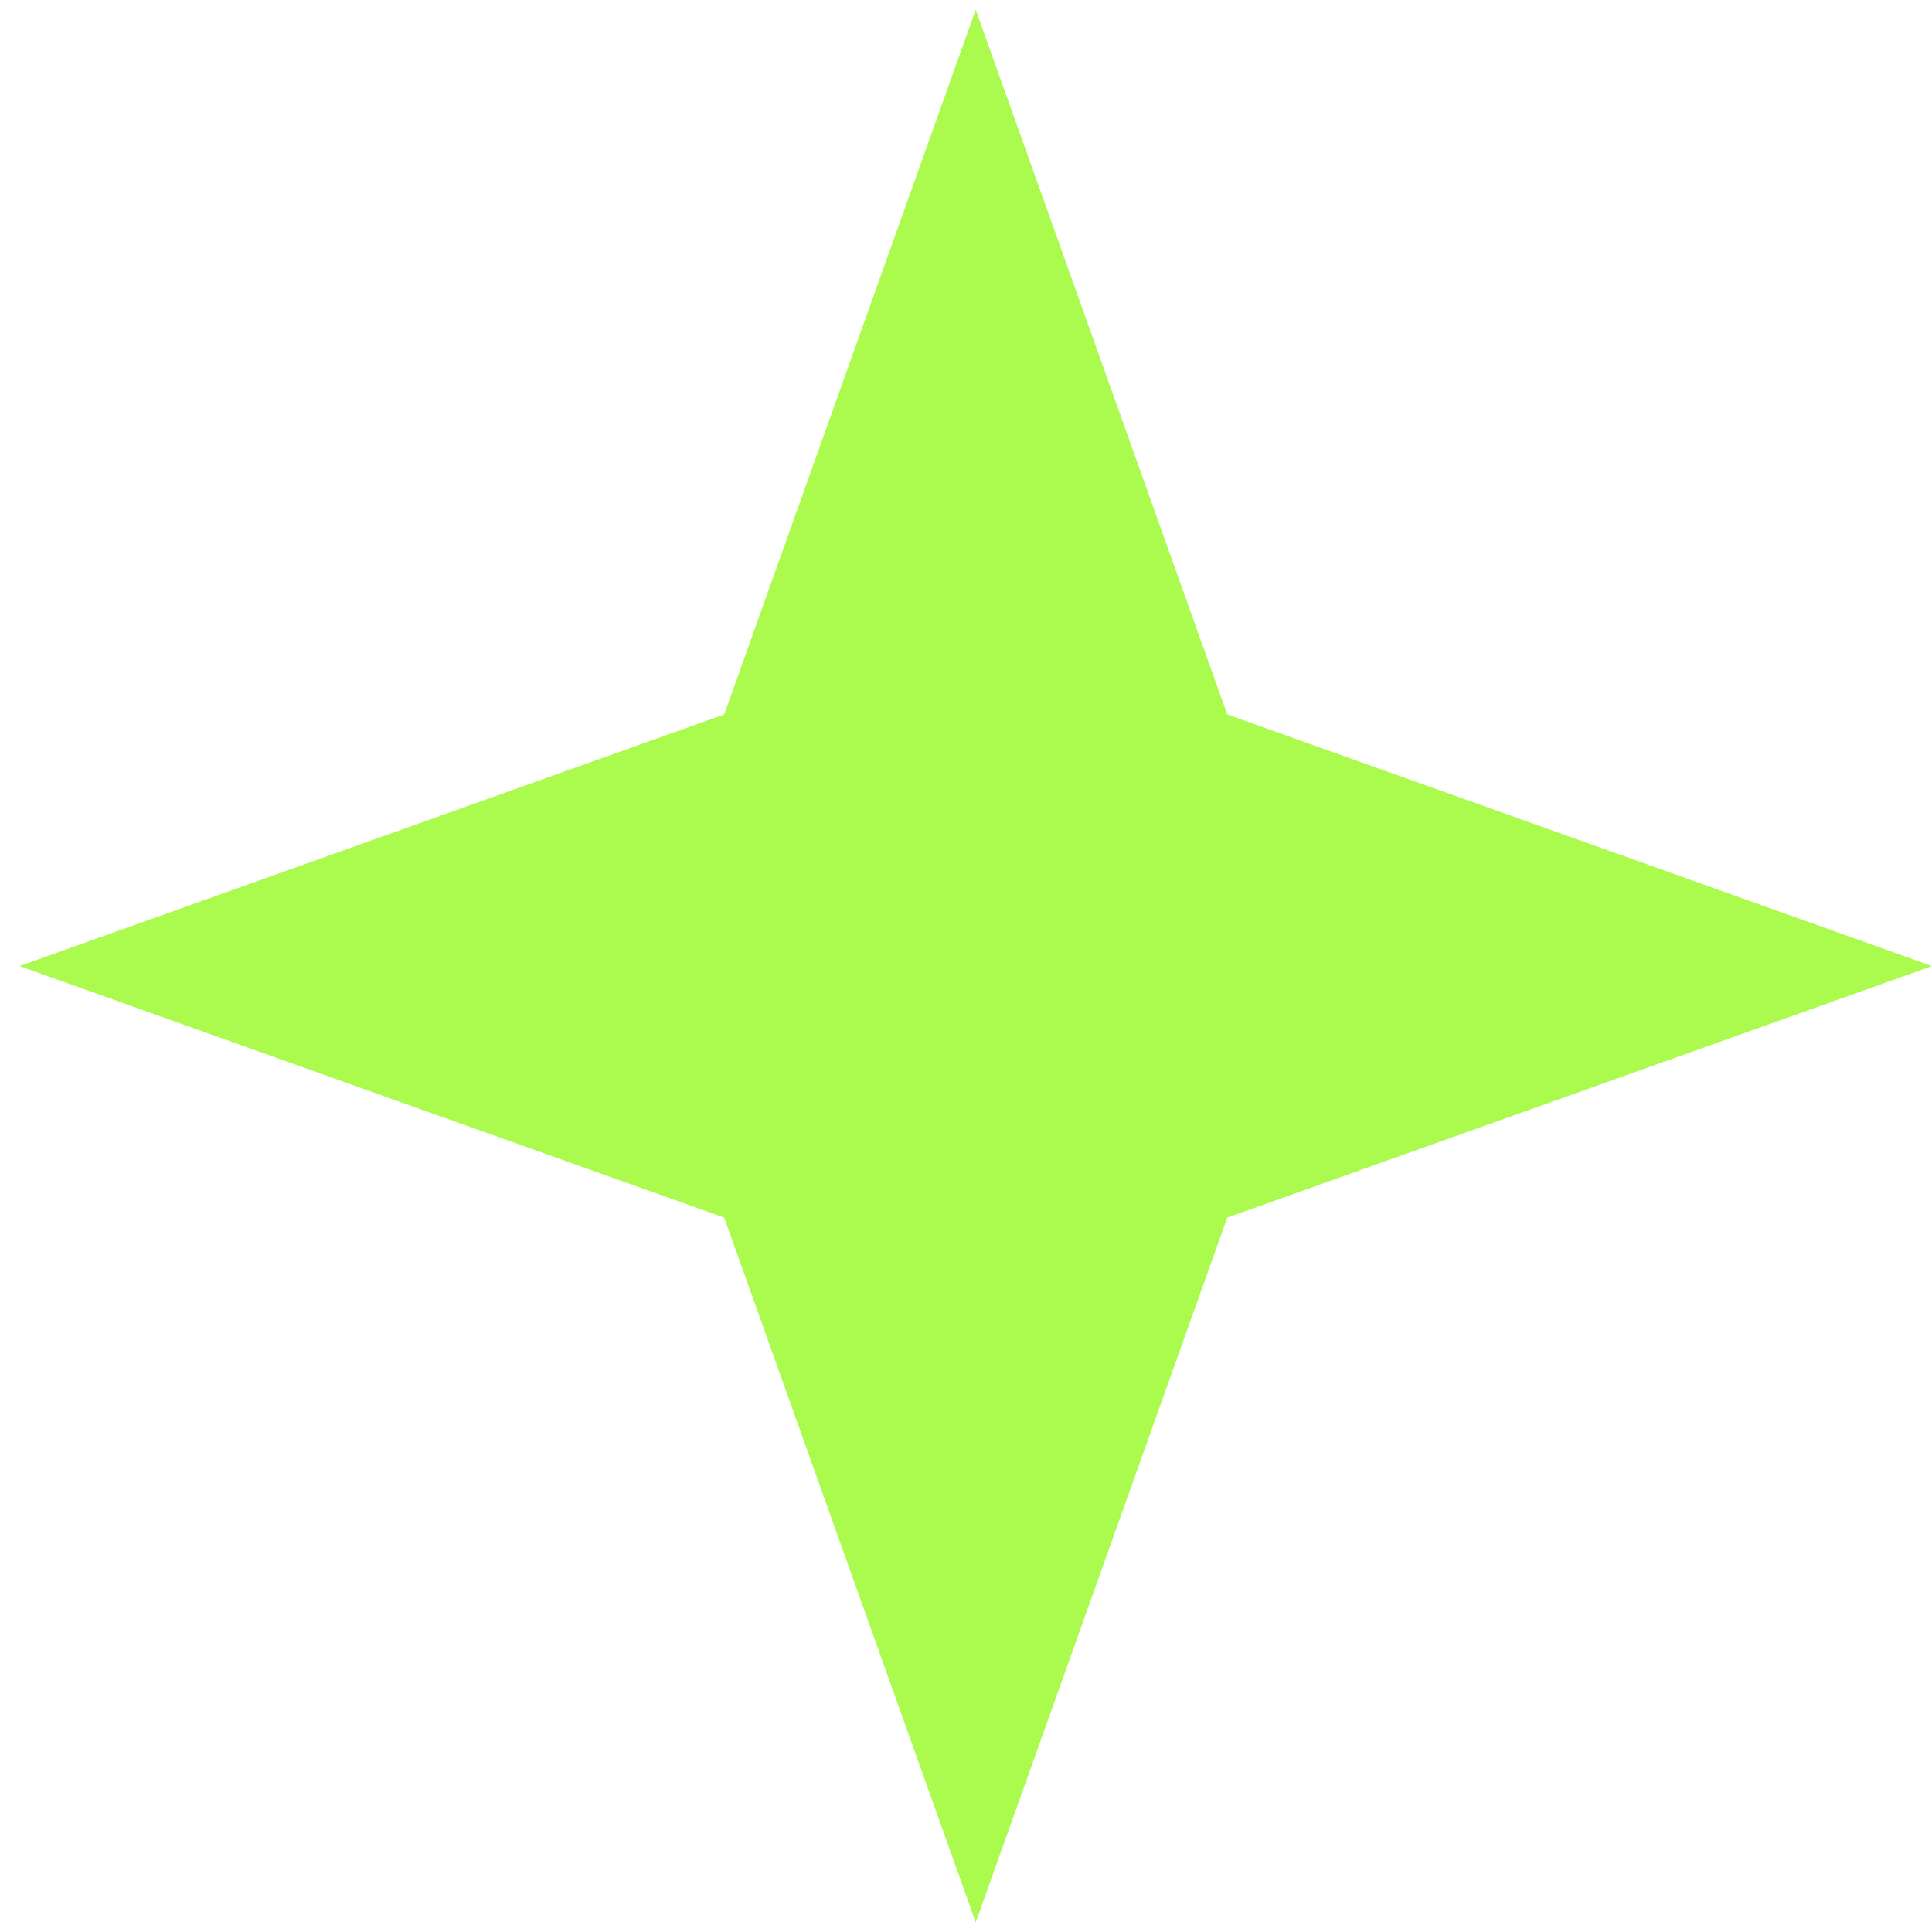 <svg width="26" height="26" viewBox="0 0 26 26" fill="none" xmlns="http://www.w3.org/2000/svg">
<g id="Star_2.svg" clip-path="url(#clip0_71_75)">
<path id="Vector" d="M0.262 13.001L9.746 16.386L13.131 25.87L16.516 16.386L26 13.001L16.516 9.615L13.131 0.131L9.746 9.615L0.262 13.001Z" fill="#ABFB4F"/>
</g>
<defs>
<clipPath id="clip0_71_75">
<rect width="26" height="26" fill="white" transform="matrix(-1 0 0 1 26 0)"/>
</clipPath>
</defs>
</svg>
